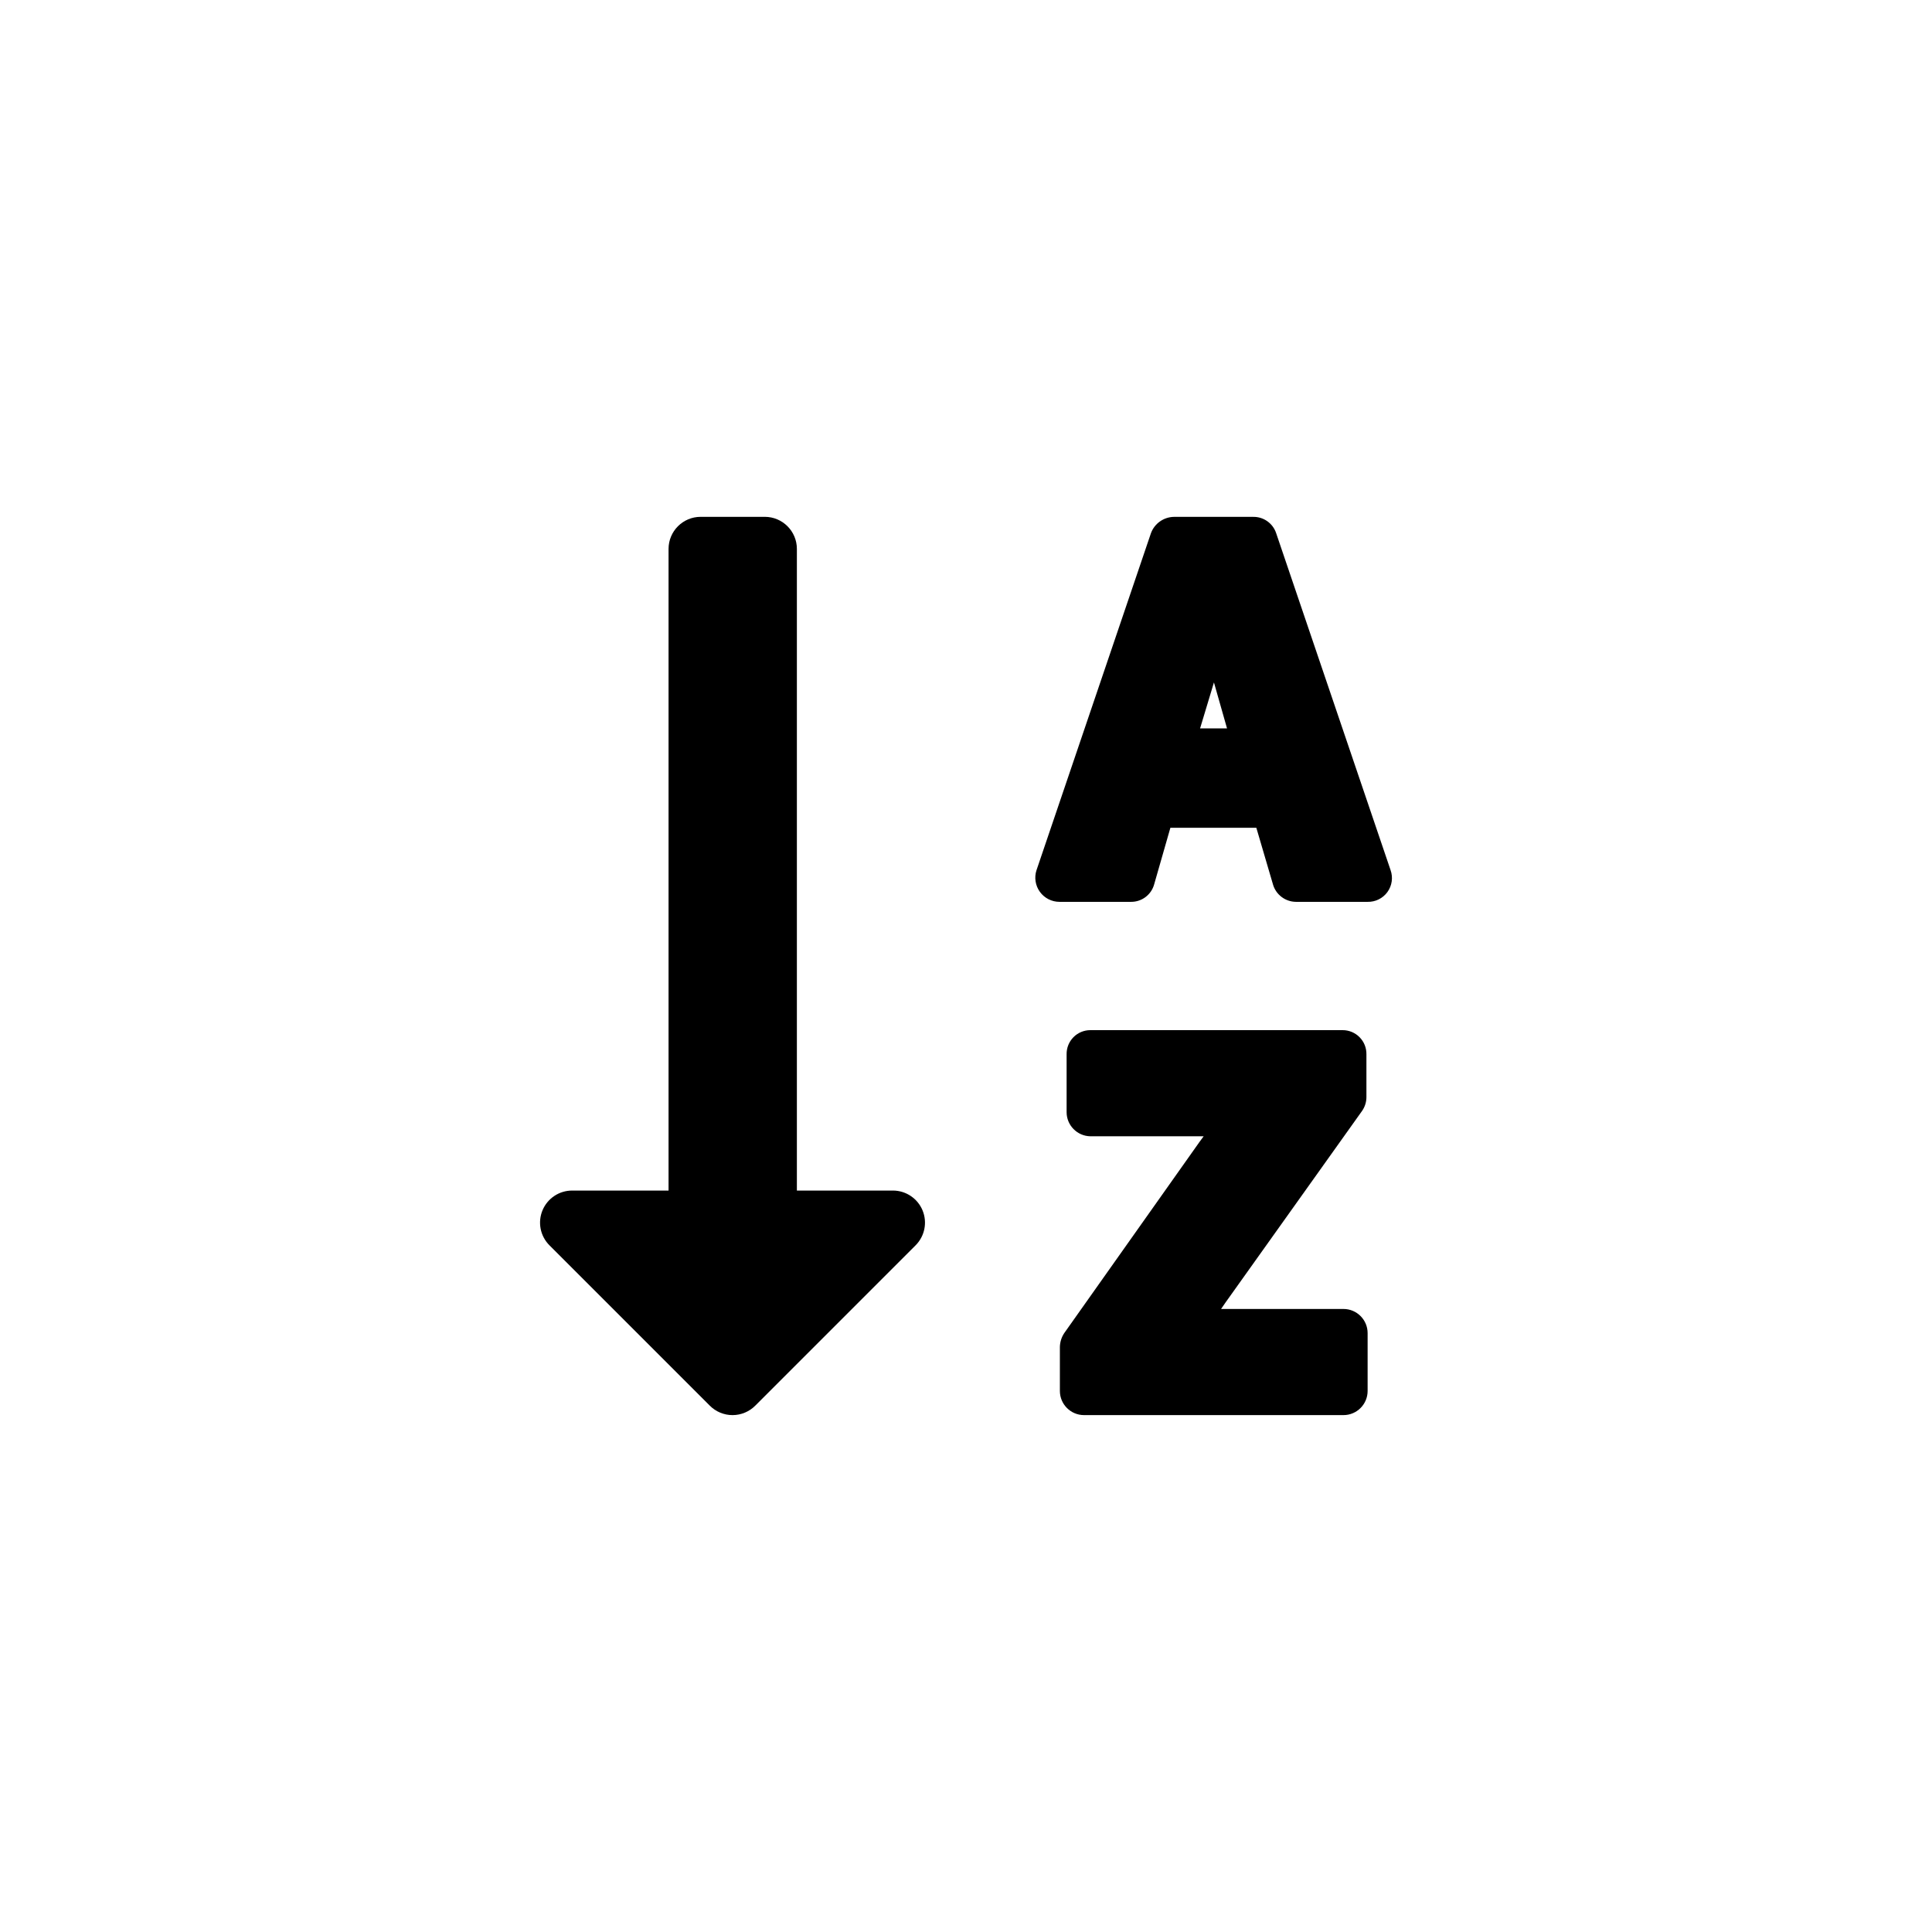 <?xml version="1.0" encoding="UTF-8"?>
<!-- Uploaded to: SVG Repo, www.svgrepo.com, Generator: SVG Repo Mixer Tools -->
<svg fill="#000000" width="800px" height="800px" version="1.1" viewBox="144 144 512 512" xmlns="http://www.w3.org/2000/svg">
 <g>
  <path d="m500.03 490.89h-32.434l1.156-1.68 36.207-50.801c0.754-1.078 1.156-2.359 1.156-3.672v-11.336c0.027-1.691-0.621-3.32-1.809-4.523-1.184-1.203-2.801-1.883-4.488-1.879h-66.859c-1.691-0.004-3.309 0.676-4.492 1.879-1.184 1.203-1.836 2.832-1.805 4.523v15.324c-0.004 3.492 2.801 6.344 6.297 6.402h30.02l-1.156 1.574-35.793 50.59c-0.723 1.09-1.125 2.363-1.152 3.672v11.652c0 3.535 2.867 6.402 6.402 6.402h68.75c3.535 0 6.402-2.867 6.402-6.402v-15.324c0-3.535-2.867-6.402-6.402-6.402z"/>
  <path d="m380.69 459.51h-25.508v-170.04c0-4.695-3.805-8.504-8.5-8.504h-17.004c-4.695 0-8.504 3.809-8.504 8.504v170.04h-25.504c-3.441-0.02-6.551 2.035-7.887 5.207-1.332 3.172-0.621 6.832 1.801 9.277l42.508 42.508c1.594 1.609 3.769 2.516 6.035 2.516s4.438-0.906 6.035-2.516l42.508-42.508c2.406-2.43 3.125-6.066 1.816-9.23-1.305-3.16-4.379-5.231-7.797-5.254z"/>
  <path d="m512.52 374.6-30.332-89.32c-0.871-2.609-3.336-4.356-6.09-4.305h-20.992c-2.719 0.047-5.137 1.754-6.086 4.305l-30.332 89.32h-0.004c-0.637 1.953-0.305 4.09 0.902 5.754 1.203 1.66 3.133 2.644 5.188 2.644h18.996c2.84 0.008 5.332-1.883 6.09-4.621l4.305-15.008h22.777l4.41 15.008h-0.004c0.785 2.715 3.262 4.594 6.086 4.621h19c2.07 0.047 4.031-0.922 5.25-2.602 1.215-1.676 1.527-3.844 0.836-5.797zm-50.484-37.574 3.672-12.176 3.465 12.176z"/>
 </g>
</svg>